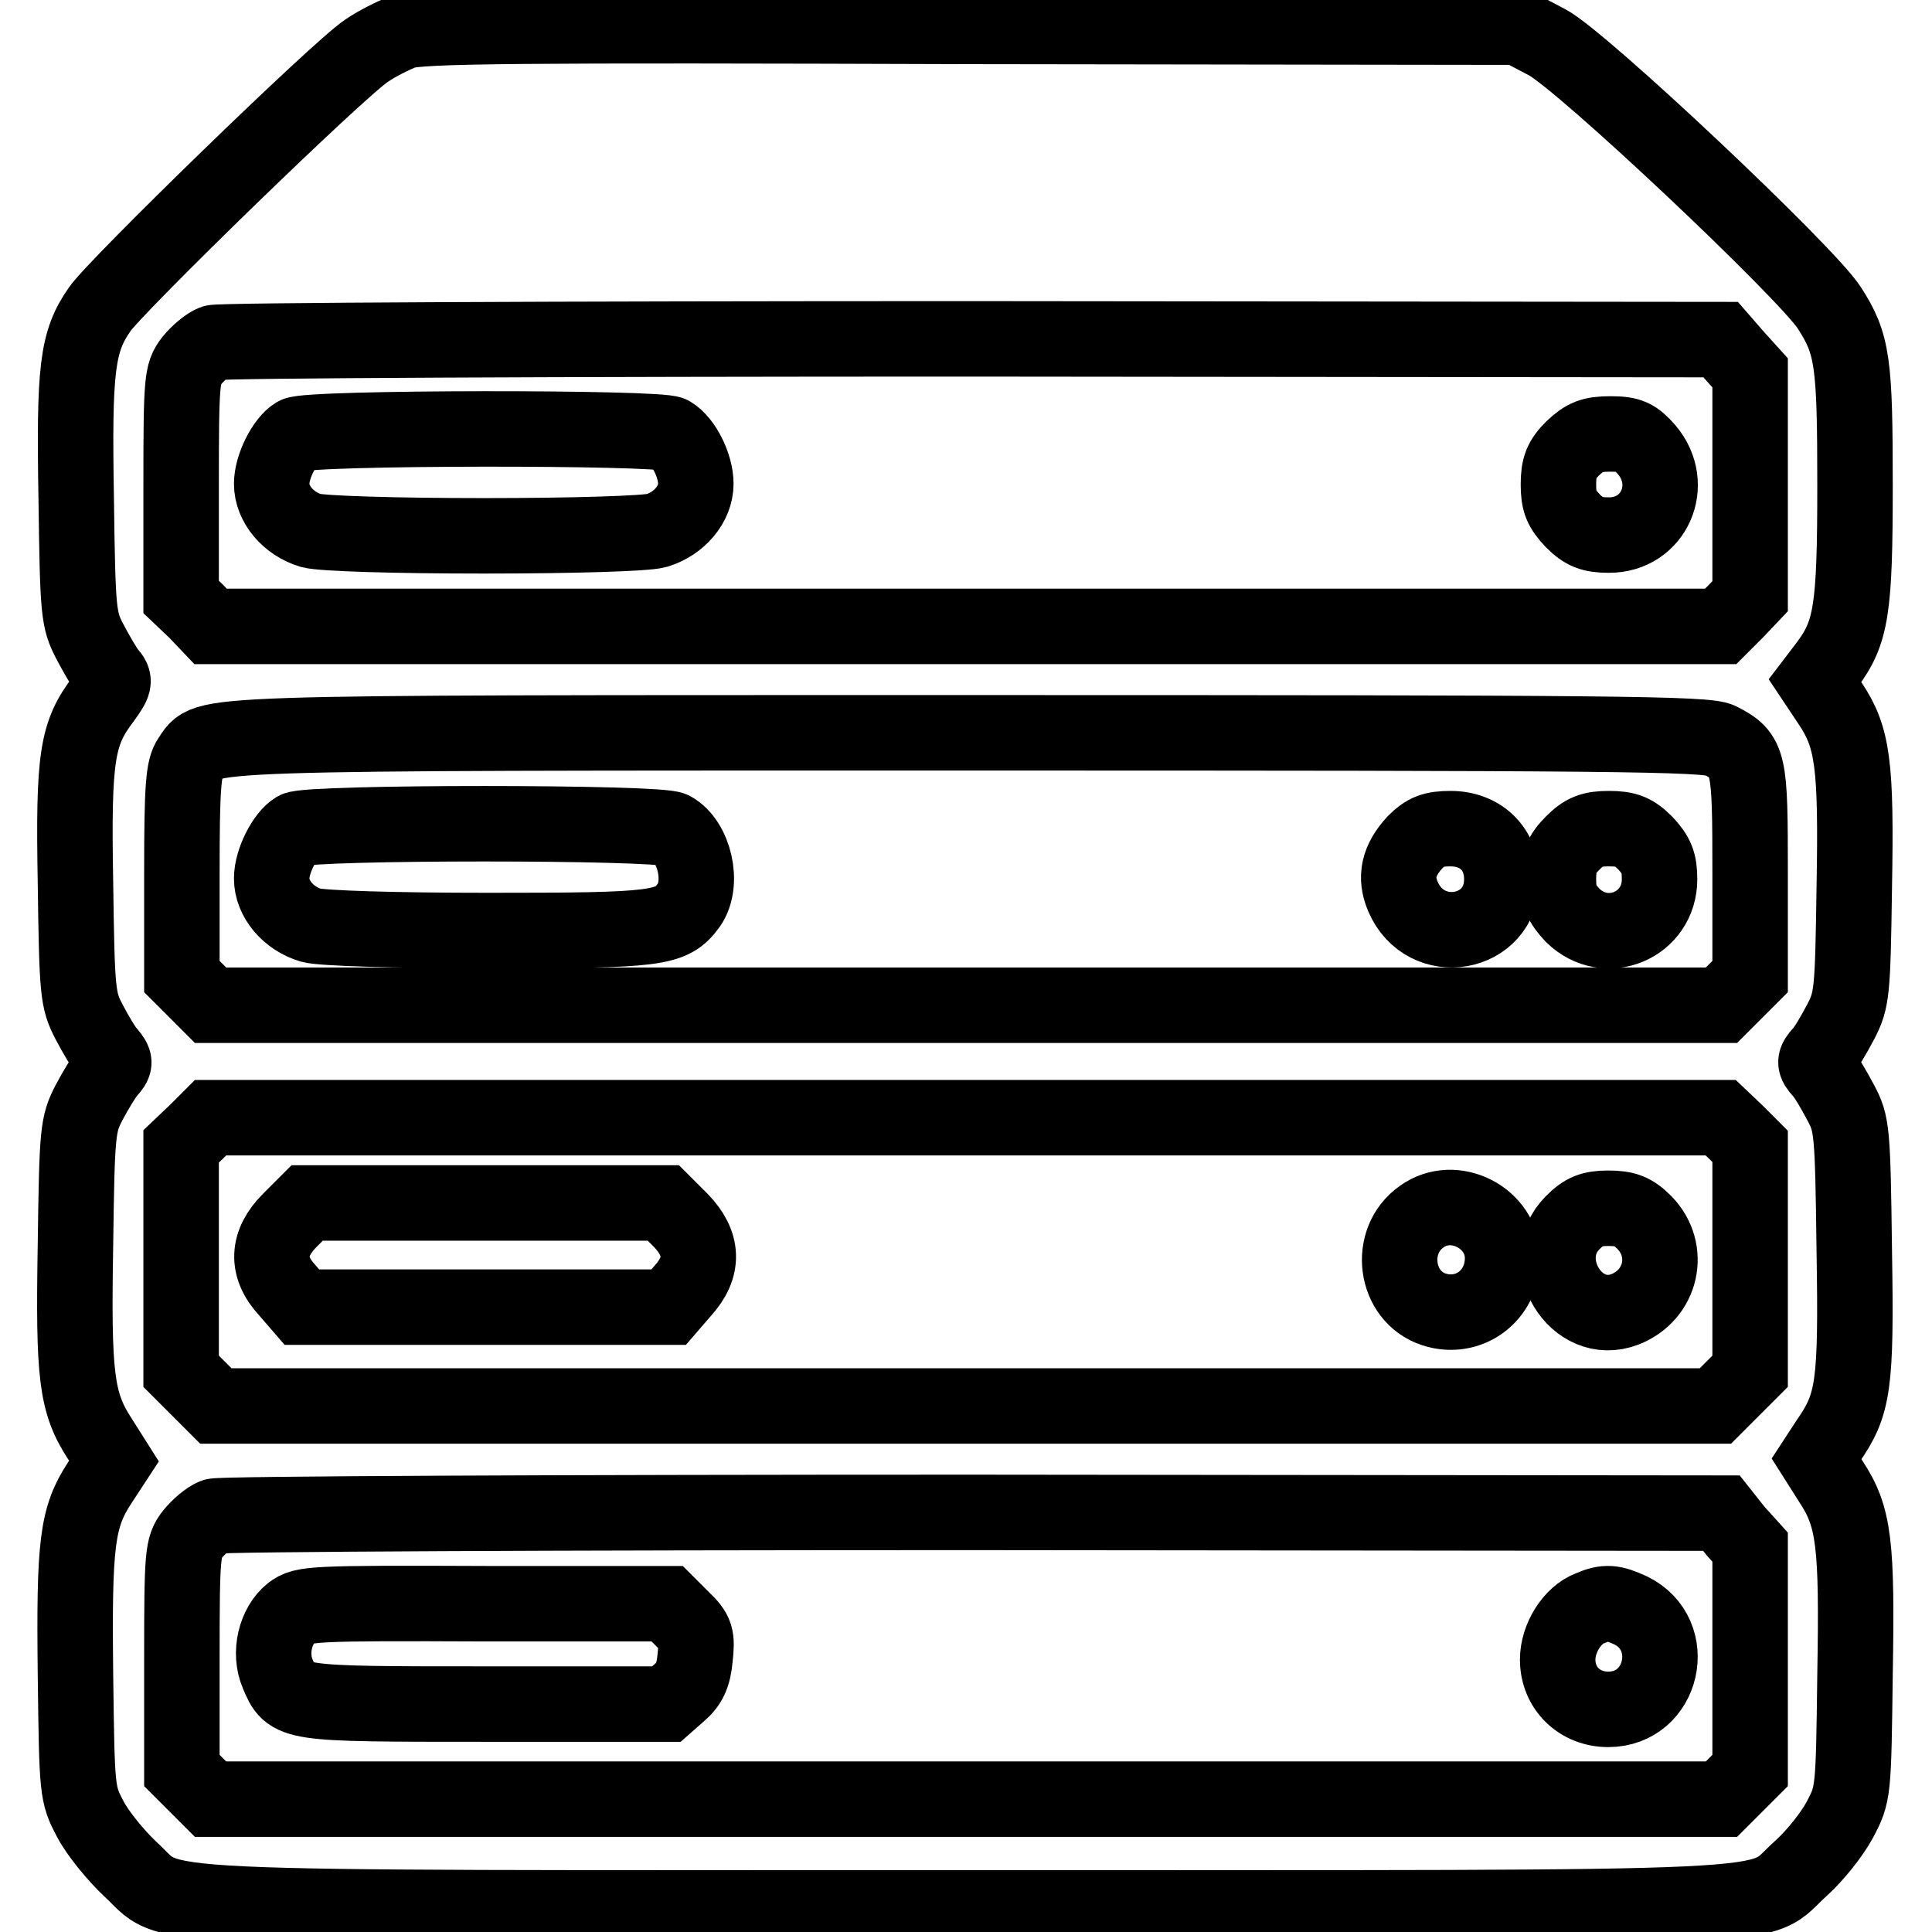 <?xml version="1.0" encoding="utf-8"?>
<!-- Svg Vector Icons : http://www.onlinewebfonts.com/icon -->
<!DOCTYPE svg PUBLIC "-//W3C//DTD SVG 1.1//EN" "http://www.w3.org/Graphics/SVG/1.1/DTD/svg11.dtd">
<svg version="1.1" xmlns="http://www.w3.org/2000/svg" xmlns:xlink="http://www.w3.org/1999/xlink" x="0px" y="0px" viewBox="0 0 256 256" enable-background="new 0 0 256 256" xml:space="preserve">
<g><g><g><path stroke-width="10" fill-opacity="0" stroke="#000000"  d="M53.4,4.2c-1.3,0.5-3.5,1.6-4.8,2.5C44.9,9.1,15.2,38,13.2,41c-3,4.3-3.4,7.9-3.1,25.2c0.2,15,0.3,15.9,1.8,18.8c0.9,1.7,2,3.6,2.5,4.2c0.9,1,0.8,1.3-0.7,3.4c-3.5,4.6-4,7.6-3.7,24.4c0.2,14.6,0.3,15.5,1.8,18.4c0.9,1.7,2,3.6,2.6,4.2c0.9,1.1,0.9,1.3,0,2.3c-0.6,0.7-1.7,2.5-2.6,4.2c-1.5,2.9-1.6,3.8-1.8,18.8c-0.3,17.4,0.1,20.9,3.2,25.7l1.9,3l-1.9,2.9c-3,4.6-3.4,8-3.2,25.4c0.2,15.6,0.2,15.8,2,19.2c1,1.9,3.4,4.8,5.2,6.5c6.2,5.6-2.9,5.2,110.7,5.2c113.5,0,104.4,0.4,110.7-5.2c1.9-1.7,4.2-4.6,5.2-6.5c1.8-3.4,1.8-3.6,2-19.2c0.3-17.4-0.1-20.9-3.2-25.6l-1.9-3l1.5-2.3c3.4-4.9,3.8-7.3,3.5-25.3c-0.2-16-0.3-16.8-1.8-19.6c-0.9-1.7-2-3.6-2.6-4.2c-0.9-1-0.9-1.3,0-2.3c0.6-0.6,1.7-2.5,2.6-4.2c1.5-2.9,1.6-3.8,1.8-17.8c0.3-16.4-0.2-19.9-3.2-24.4l-2-3l1.6-2.1c3.2-4.3,3.7-7.3,3.7-23.7s-0.3-18.8-3.4-23.6c-3-4.7-32.8-32.8-37.4-35.2l-3.8-2l-72.8-0.1C68.6,3.3,55.5,3.4,53.4,4.2z M230,47.3l1.9,2.1v14.8v14.8L230,81L228,83H128H27.9L26,81L24,79.1V64.3c0-14,0.1-14.8,1.4-16.5c0.8-1,2.1-2.1,2.9-2.4c0.7-0.3,46-0.5,100.5-0.5l99.2,0.1L230,47.3z M227.9,98.1c3.9,2,4,2.7,4,17.6v13.7l-1.9,1.9l-1.9,1.9H128H27.9l-1.9-1.9l-1.9-1.9v-13.7c0-11.5,0.2-13.9,1.1-15.2c2.5-3.5-2.1-3.4,103.1-3.4C213.6,97.1,226.2,97.2,227.9,98.1z M230,150l1.9,1.9v14.9v14.9l-2.3,2.3l-2.3,2.3H128H28.6l-2.3-2.3l-2.3-2.3v-14.9v-14.9L26,150l1.9-1.9H128H228L230,150z M230,202.9l1.9,2.1v14.8v14.8l-1.9,1.9l-1.9,1.9H128H27.9l-1.9-1.9l-1.9-1.9v-14.8c0-14,0.1-14.8,1.4-16.5c0.8-1,2.1-2.1,2.9-2.4c0.7-0.3,46-0.5,100.5-0.5l99.2,0.1L230,202.9z"/><path stroke-width="10" fill-opacity="0" stroke="#000000"  d="M39.2,57.6c-1.5,0.9-3.2,4.2-3.2,6.5c0,2.7,2.2,5.3,5.2,6.2c1.5,0.4,11,0.7,22.9,0.7s21.5-0.3,22.9-0.7c3-0.9,5.2-3.5,5.2-6.2c0-2.4-1.6-5.6-3.3-6.6C87.4,56.6,40.9,56.6,39.2,57.6z"/><path stroke-width="10" fill-opacity="0" stroke="#000000"  d="M208.4,59.4c-1.5,1.5-1.9,2.5-1.9,4.8s0.4,3.2,1.9,4.8c1.5,1.5,2.5,1.9,4.8,1.9c6,0,8.9-6.7,5-11.3c-1.5-1.7-2.2-2.1-4.8-2.1C210.9,57.5,210,57.9,208.4,59.4z"/><path stroke-width="10" fill-opacity="0" stroke="#000000"  d="M39.2,109.9c-1.5,0.9-3.2,4.2-3.2,6.5c0,2.7,2.2,5.3,5.2,6.2c1.5,0.4,11.1,0.7,23.5,0.7c22.5,0,24.3-0.2,26.6-3.4c2-2.9,0.7-8.4-2.2-10C87.4,108.9,40.9,108.9,39.2,109.9z"/><path stroke-width="10" fill-opacity="0" stroke="#000000"  d="M187.5,111.6c-2.2,2.4-2.7,4.6-1.6,7.2c3,7,13.1,5.2,13.1-2.3c0-4-2.8-6.7-6.8-6.7C189.9,109.8,188.9,110.2,187.5,111.6z"/><path stroke-width="10" fill-opacity="0" stroke="#000000"  d="M208.4,111.7c-1.5,1.5-1.9,2.5-1.9,4.8s0.4,3.2,1.9,4.8c4.4,4.3,11.5,1.3,11.5-4.8c0-2.2-0.4-3.2-1.9-4.8c-1.5-1.5-2.5-1.9-4.8-1.9C210.9,109.8,209.9,110.2,208.4,111.7z"/><path stroke-width="10" fill-opacity="0" stroke="#000000"  d="M38.4,161.7c-3,3-3.2,6.2-0.3,9.3l1.9,2.2h24.3h24.3l1.9-2.2c2.8-3.1,2.7-6.2-0.3-9.3l-2.3-2.3H64.3H40.7L38.4,161.7z"/><path stroke-width="10" fill-opacity="0" stroke="#000000"  d="M188.4,161.2c-4.6,3.2-3.6,10.6,1.6,12.3c4.6,1.5,9.1-1.8,9.1-6.8C199.1,161.4,192.7,158.1,188.4,161.2z"/><path stroke-width="10" fill-opacity="0" stroke="#000000"  d="M208.4,162c-5,5,0.4,14,6.9,11.5c4.9-1.9,6.2-7.8,2.6-11.5c-1.5-1.5-2.5-1.9-4.8-1.9C210.9,160.1,209.9,160.5,208.4,162z"/><path stroke-width="10" fill-opacity="0" stroke="#000000"  d="M38.6,213.7c-2.1,1.7-3,5.3-1.8,8.1c1.7,4,1.4,4,27.6,4h23.9l1.7-1.5c1.3-1.1,1.9-2.3,2.1-4.6c0.3-2.8,0.2-3.4-1.7-5.2l-2-2H64.4C41.1,212.4,40.2,212.5,38.6,213.7z"/><path stroke-width="10" fill-opacity="0" stroke="#000000"  d="M210.7,213.1c-2.4,0.9-4.3,4-4.3,6.8c0,3.8,2.9,6.6,6.7,6.6c7.3,0,9.5-9.9,3-13.1C213.7,212.3,212.8,212.2,210.7,213.1z"/></g></g></g>
</svg>